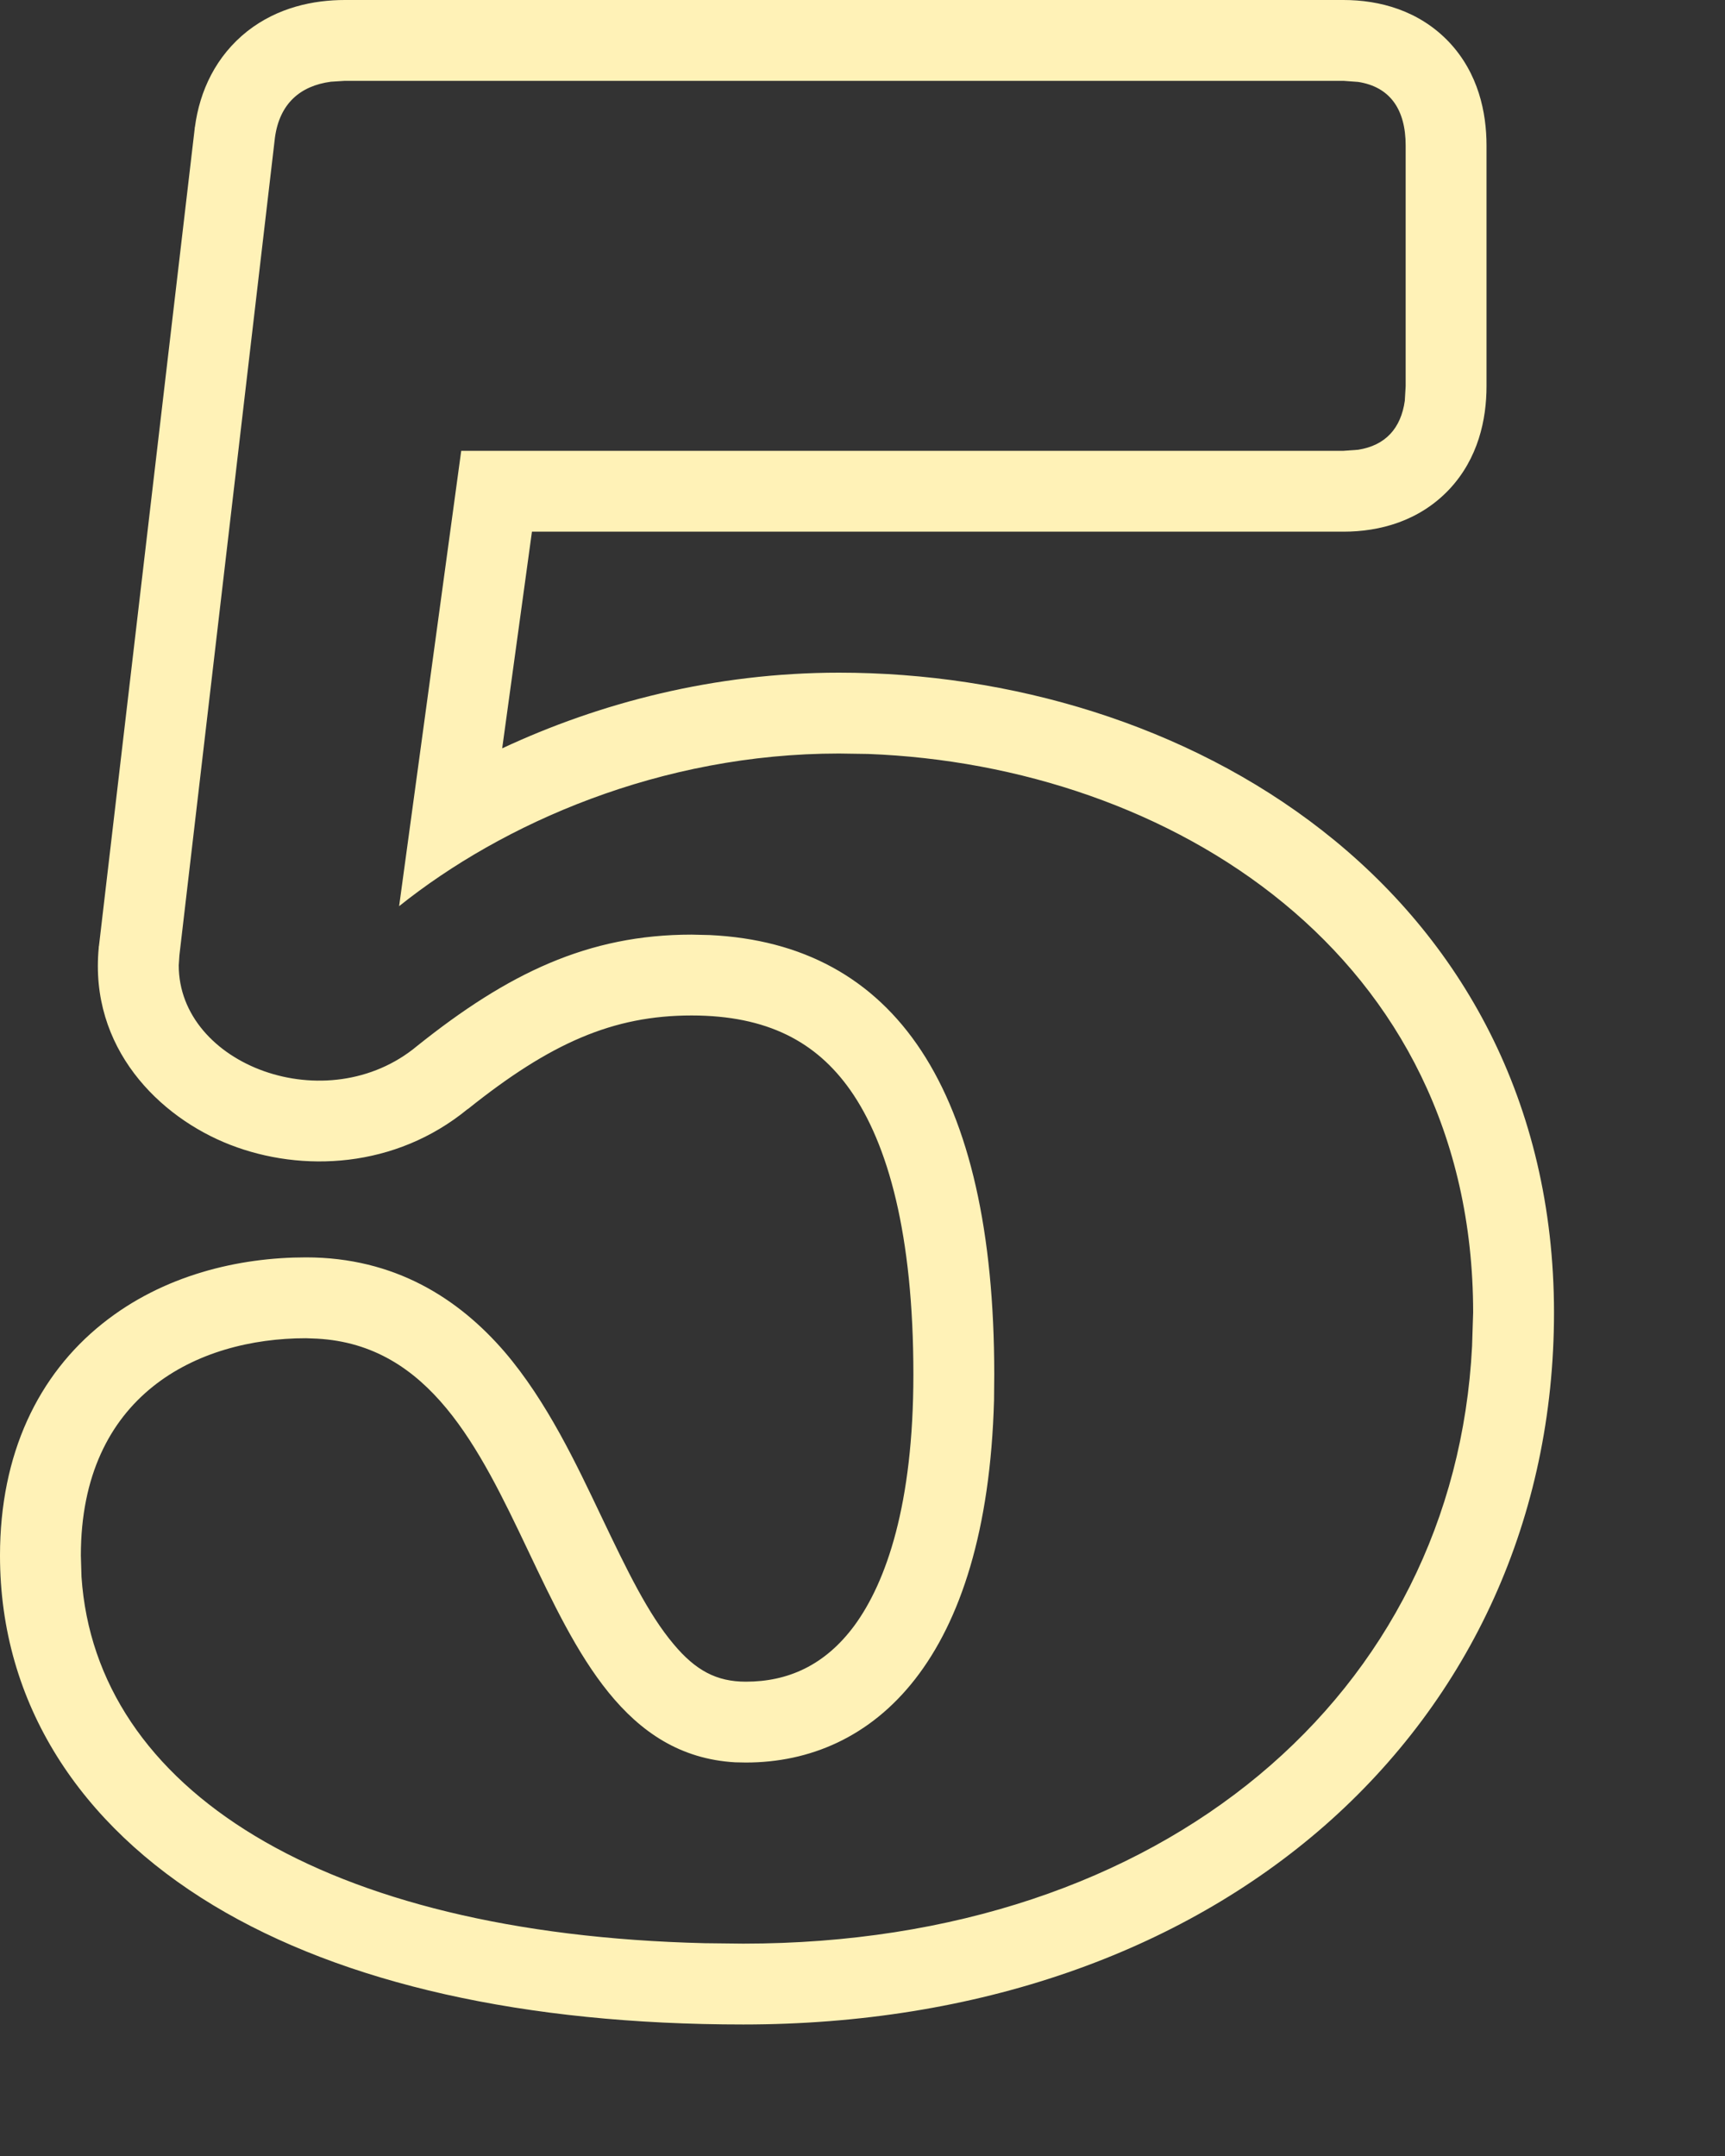 <?xml version="1.0" encoding="utf-8"?>
<svg xmlns="http://www.w3.org/2000/svg" fill="none" height="100%" overflow="visible" preserveAspectRatio="none" style="display: block;" viewBox="0 0 8 10" width="100%">
<rect x="0" y="0" width="8" height="10" fill="#333333" stroke="none"/>
<g id="F5 (Stroke)">
<path d="M6.832 6.087C6.831 4.425 5.423 3.55 4.026 3.497L3.891 3.495C3.063 3.495 2.331 3.819 1.851 4.203L2.139 2.091L6.231 2.091L6.299 2.086C6.425 2.066 6.497 1.987 6.515 1.859L6.519 1.791V0.675C6.519 0.507 6.446 0.403 6.299 0.38L6.231 0.375V0C6.397 0 6.581 0.048 6.721 0.196C6.856 0.34 6.894 0.521 6.894 0.675V1.791C6.894 1.945 6.856 2.126 6.721 2.27C6.581 2.418 6.397 2.466 6.231 2.466L2.467 2.466L2.329 3.471C2.78 3.26 3.314 3.12 3.891 3.12C4.682 3.12 5.501 3.359 6.132 3.852C6.772 4.352 7.206 5.106 7.207 6.087C7.207 7.04 6.819 7.875 6.143 8.468C5.47 9.057 4.531 9.39 3.447 9.39C2.435 9.39 1.592 9.201 0.989 8.837C0.373 8.465 0 7.904 0 7.215C0 6.742 0.178 6.377 0.474 6.14C0.757 5.913 1.109 5.832 1.419 5.832C1.831 5.832 2.127 6.023 2.34 6.27C2.537 6.5 2.675 6.795 2.787 7.03C2.91 7.288 3.006 7.486 3.124 7.626C3.226 7.748 3.323 7.8 3.459 7.8V8.175L3.409 8.174C2.389 8.115 2.514 6.267 1.471 6.209L1.419 6.207C0.915 6.207 0.375 6.471 0.375 7.215L0.378 7.314C0.444 8.295 1.493 8.97 3.268 9.013L3.447 9.015C5.4 9.015 6.745 7.855 6.827 6.244L6.832 6.087ZM4.236 6.375C4.236 5.725 4.118 5.305 3.944 5.057C3.786 4.832 3.558 4.71 3.207 4.71C2.843 4.71 2.552 4.838 2.17 5.144L2.169 5.144C1.833 5.42 1.4 5.439 1.068 5.31C0.738 5.182 0.413 4.86 0.458 4.395L0.458 4.391L0.459 4.387L0.903 0.596L0.903 0.592L0.904 0.589C0.926 0.422 1.001 0.26 1.148 0.144C1.289 0.034 1.454 0 1.599 0V0.375L1.535 0.379C1.391 0.398 1.296 0.482 1.275 0.639L0.832 4.431L0.829 4.477C0.828 4.94 1.517 5.2 1.935 4.851C2.355 4.515 2.727 4.335 3.207 4.335L3.292 4.337C4.15 4.378 4.611 5.05 4.611 6.375L4.61 6.494C4.577 7.702 4.052 8.175 3.459 8.175V7.8C3.652 7.8 3.825 7.726 3.963 7.539C4.11 7.338 4.236 6.978 4.236 6.375ZM6.231 0V0.375L1.599 0.375V0L6.231 0Z" fill="#FFF2B7" id="Stroke"/>
</g>
</svg>